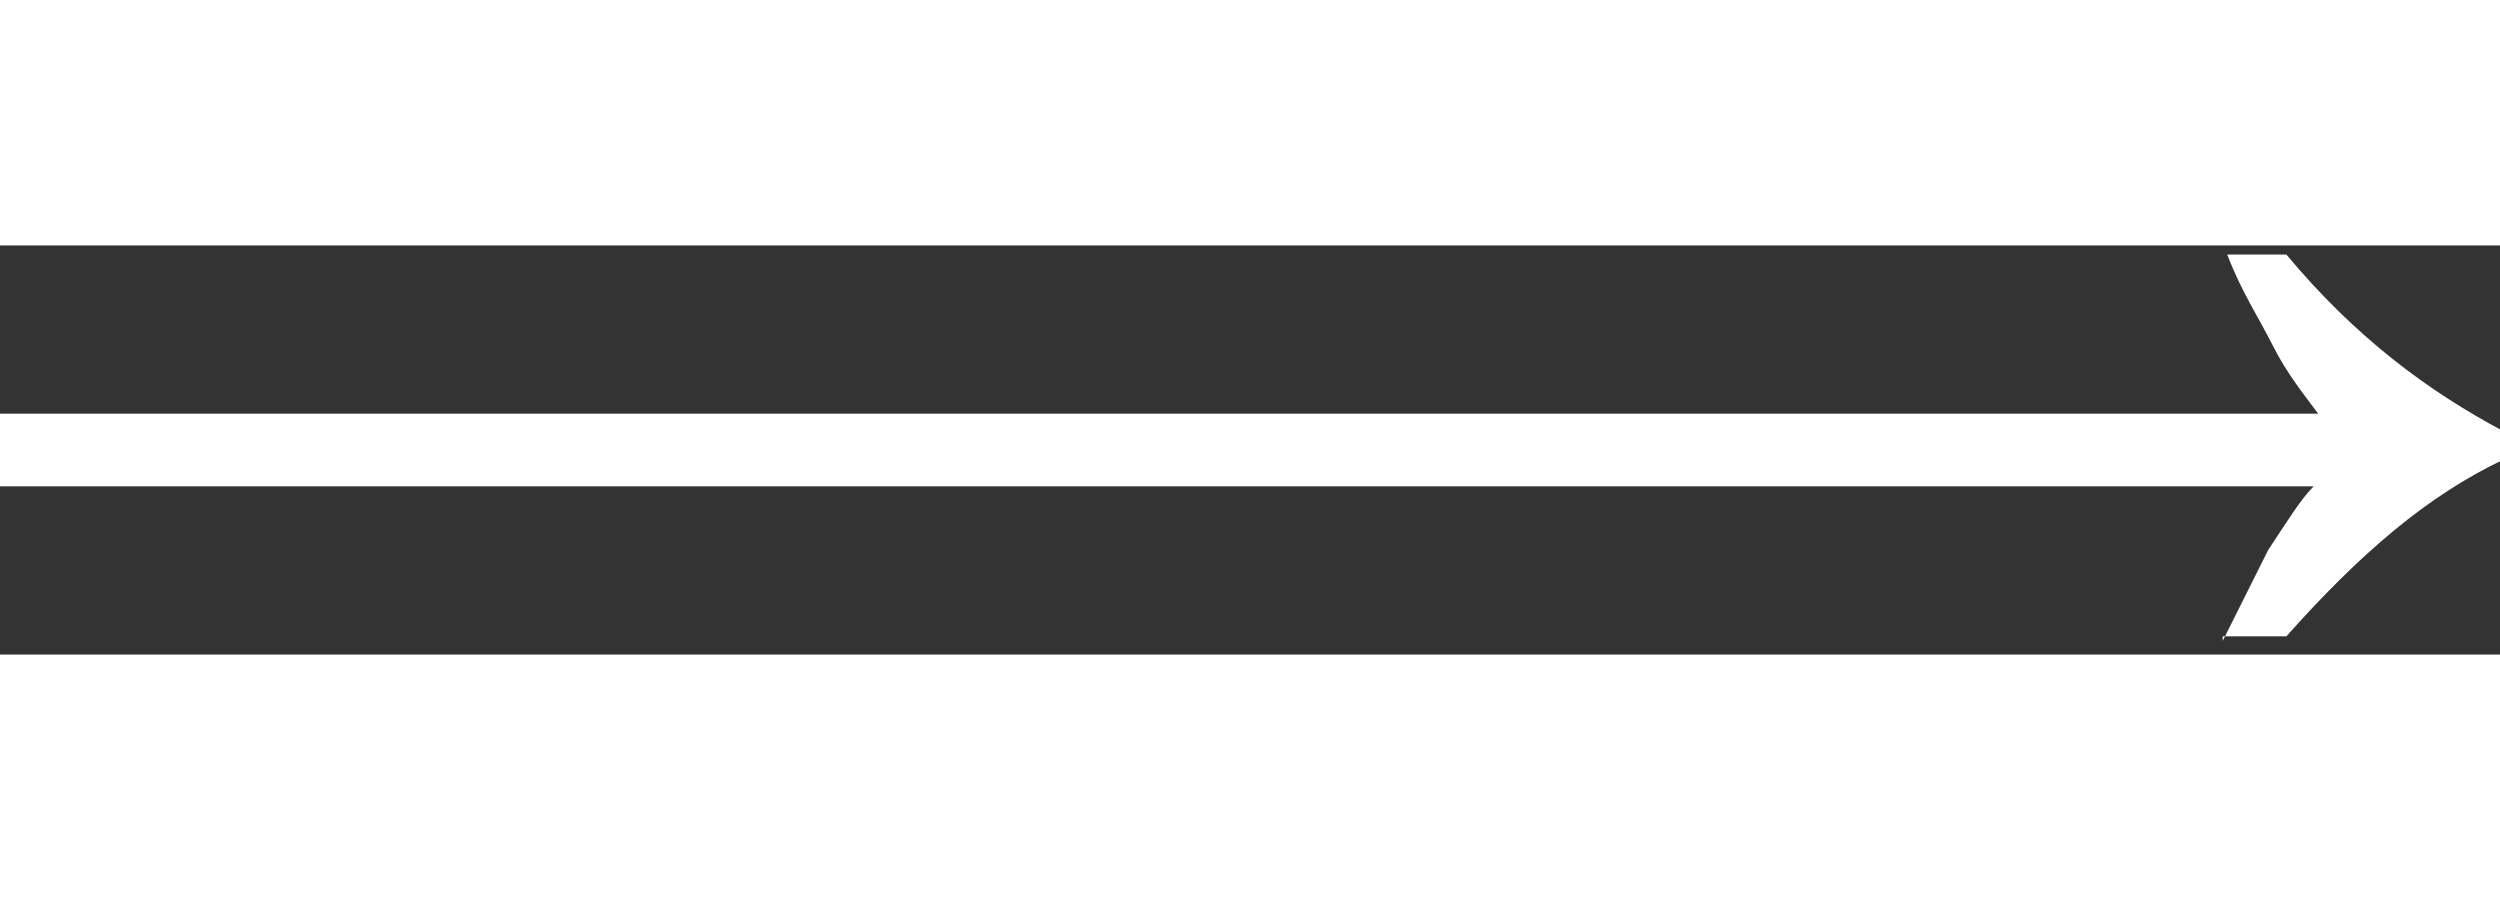 <?xml version="1.0" encoding="utf-8"?>
<!-- Generator: Adobe Illustrator 26.4.1, SVG Export Plug-In . SVG Version: 6.00 Build 0)  -->
<svg width="60" height="21.6" fill="white" version="1.1" id="Layer_1" xmlns="http://www.w3.org/2000/svg" xmlns:xlink="http://www.w3.org/1999/xlink" x="0px" y="0px"
	 viewBox="0 0 55 9" style="enable-background:new 0 0 55 9;" xml:space="preserve">
<rect x="0" y="0" width="55" height="9" fill="#333333" stroke="none"/>
<path class="st0" d="M48.9,8.7c0.4-0.8,0.7-1.4,1-2c0.4-0.6,0.7-1.1,1-1.4H0V3.7h51c-0.3-0.4-0.7-0.9-1-1.5c-0.3-0.6-0.7-1.2-1-2
	h1.3c1.5,1.8,3.1,3,4.8,3.9v0.6c-1.7,0.8-3.2,2.1-4.8,3.9H48.9z"/>
</svg>
